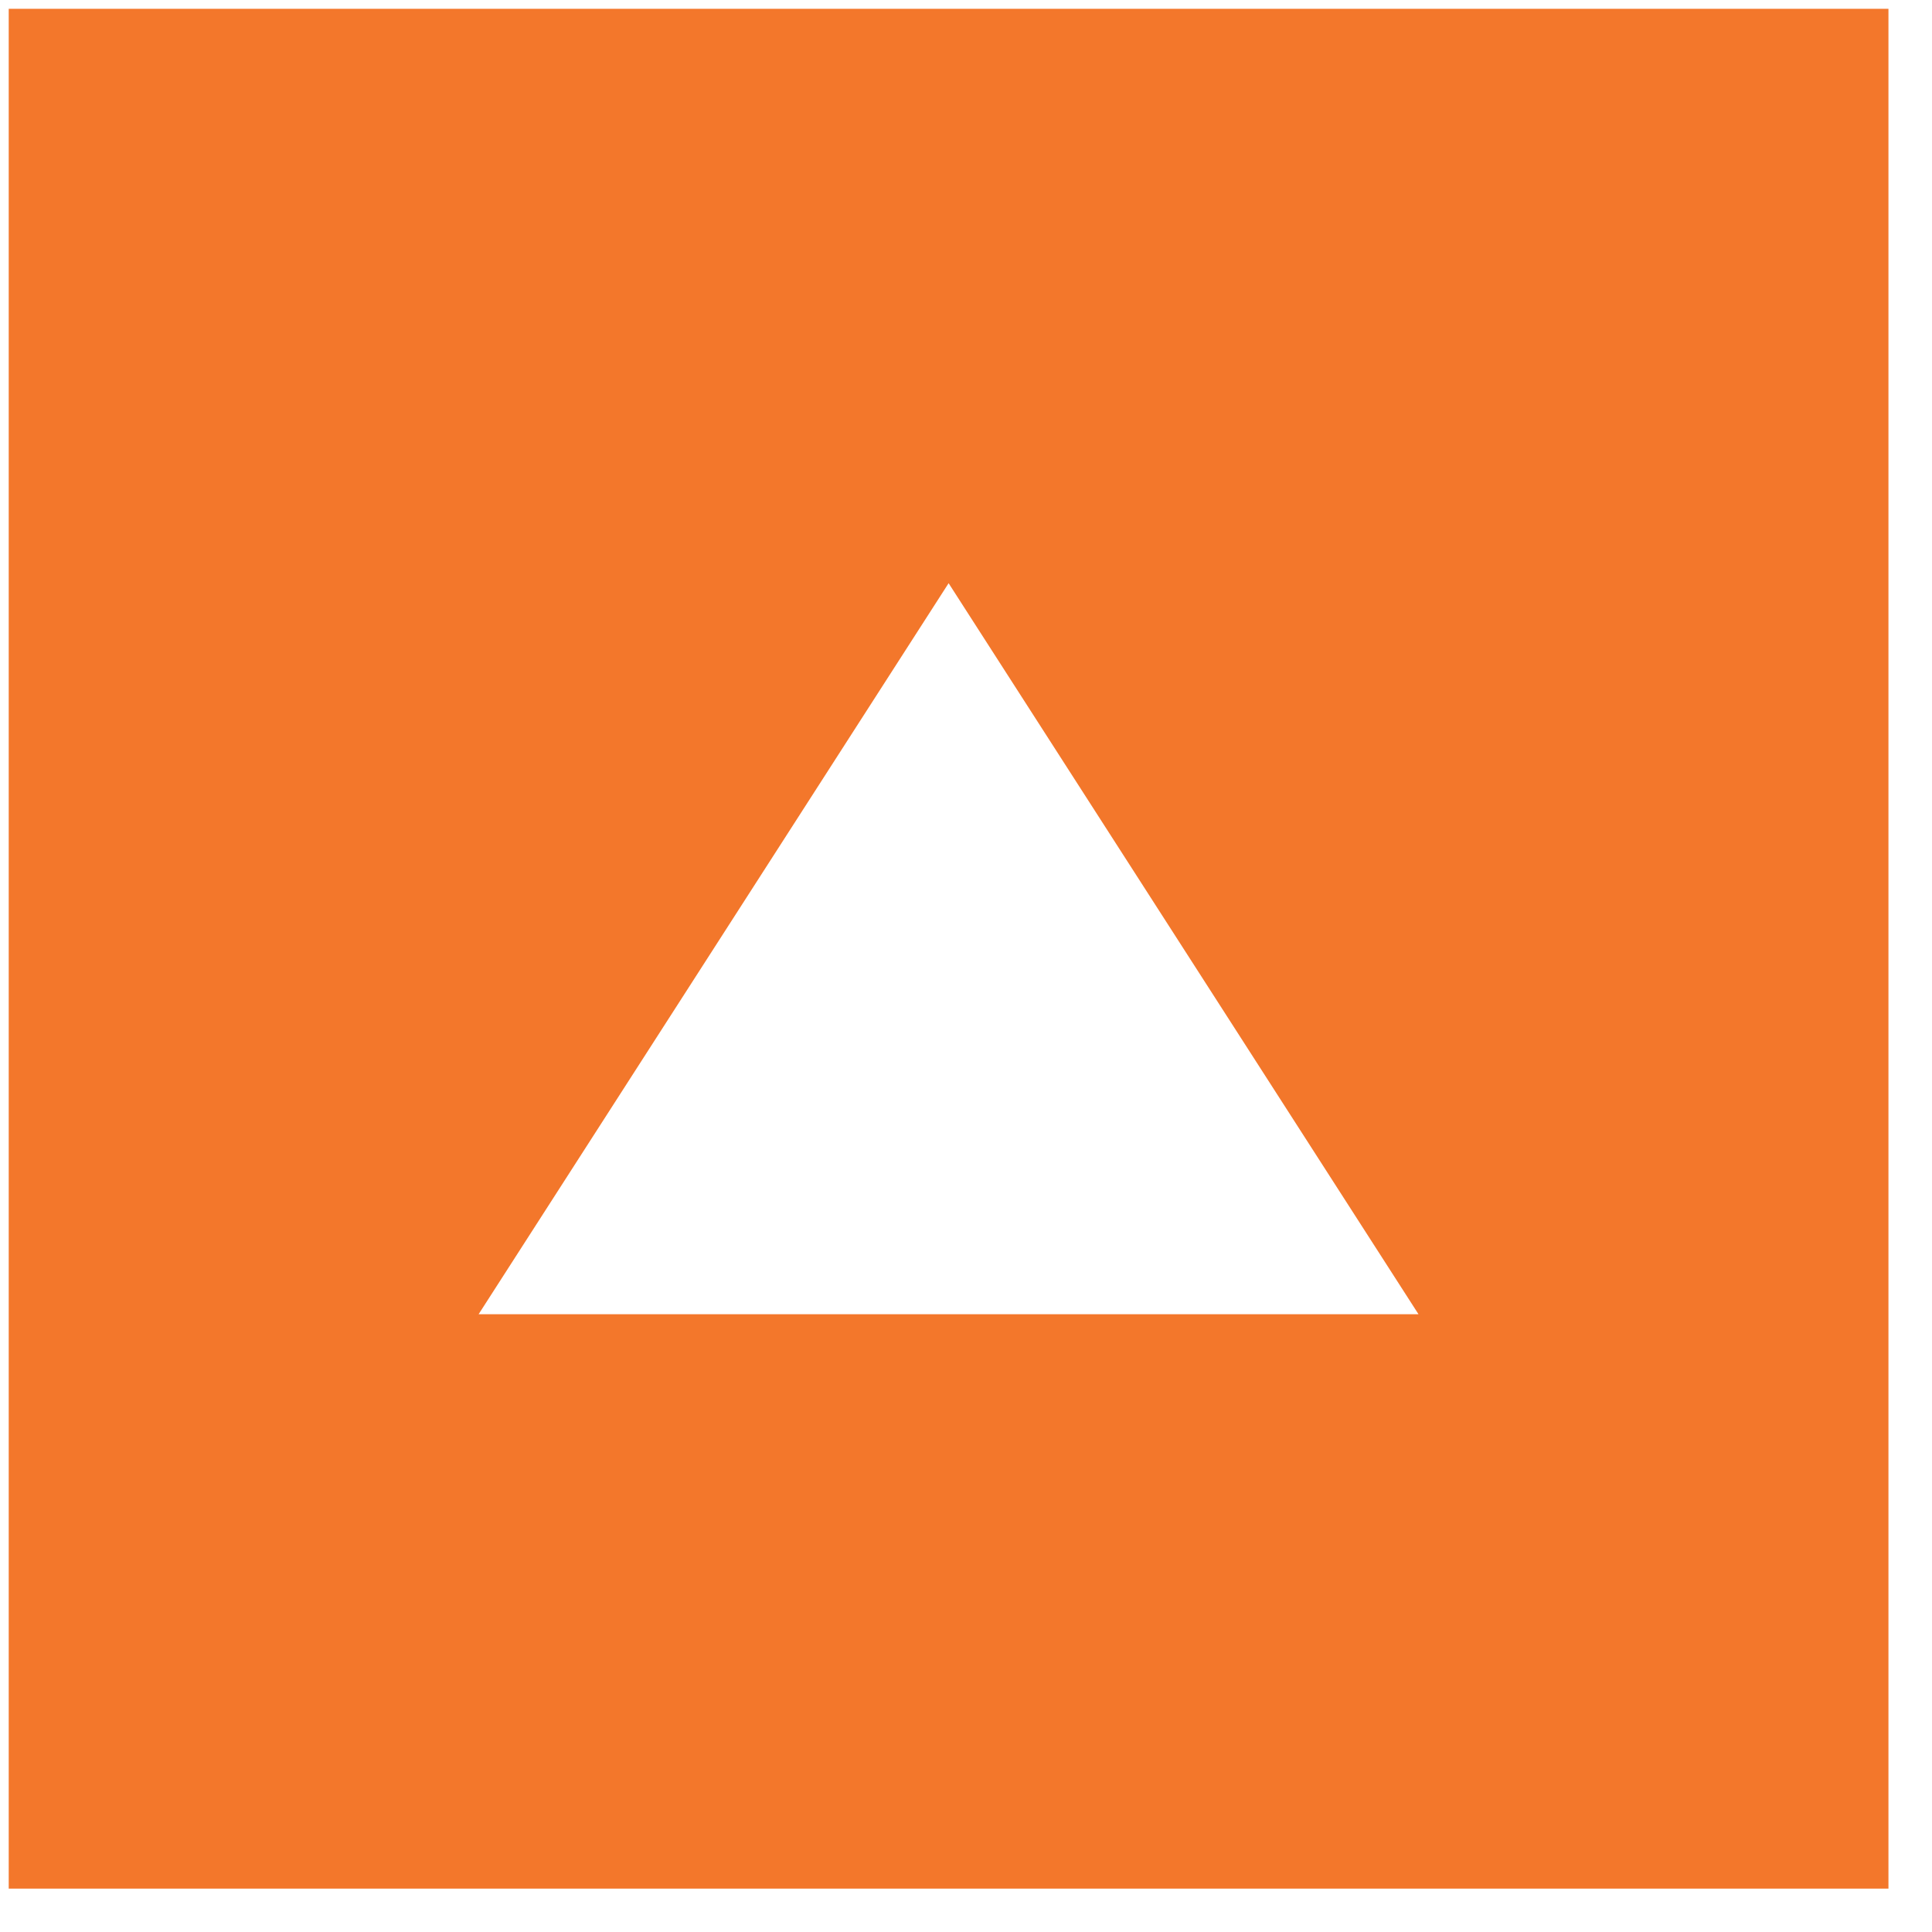 <?xml version="1.0" encoding="UTF-8"?>
<svg xmlns="http://www.w3.org/2000/svg" width="37" height="37" viewBox="0 0 37 37" fill="none">
  <g clip-path="url(#clip0_269_13049)">
    <path fill-rule="evenodd" clip-rule="evenodd" d="M36.166 0.169H0.167V36.169H36.166V0.169ZM9.166 25.169L18.167 11.169L27.166 25.169H9.166Z" fill="#F3772B"></path>
  </g>
  <defs>
    <clipPath id="clip0_269_13049">
      <rect width="36" height="36" fill="white" transform="translate(0.167 0.169)"></rect>
    </clipPath>
  </defs>
</svg>
